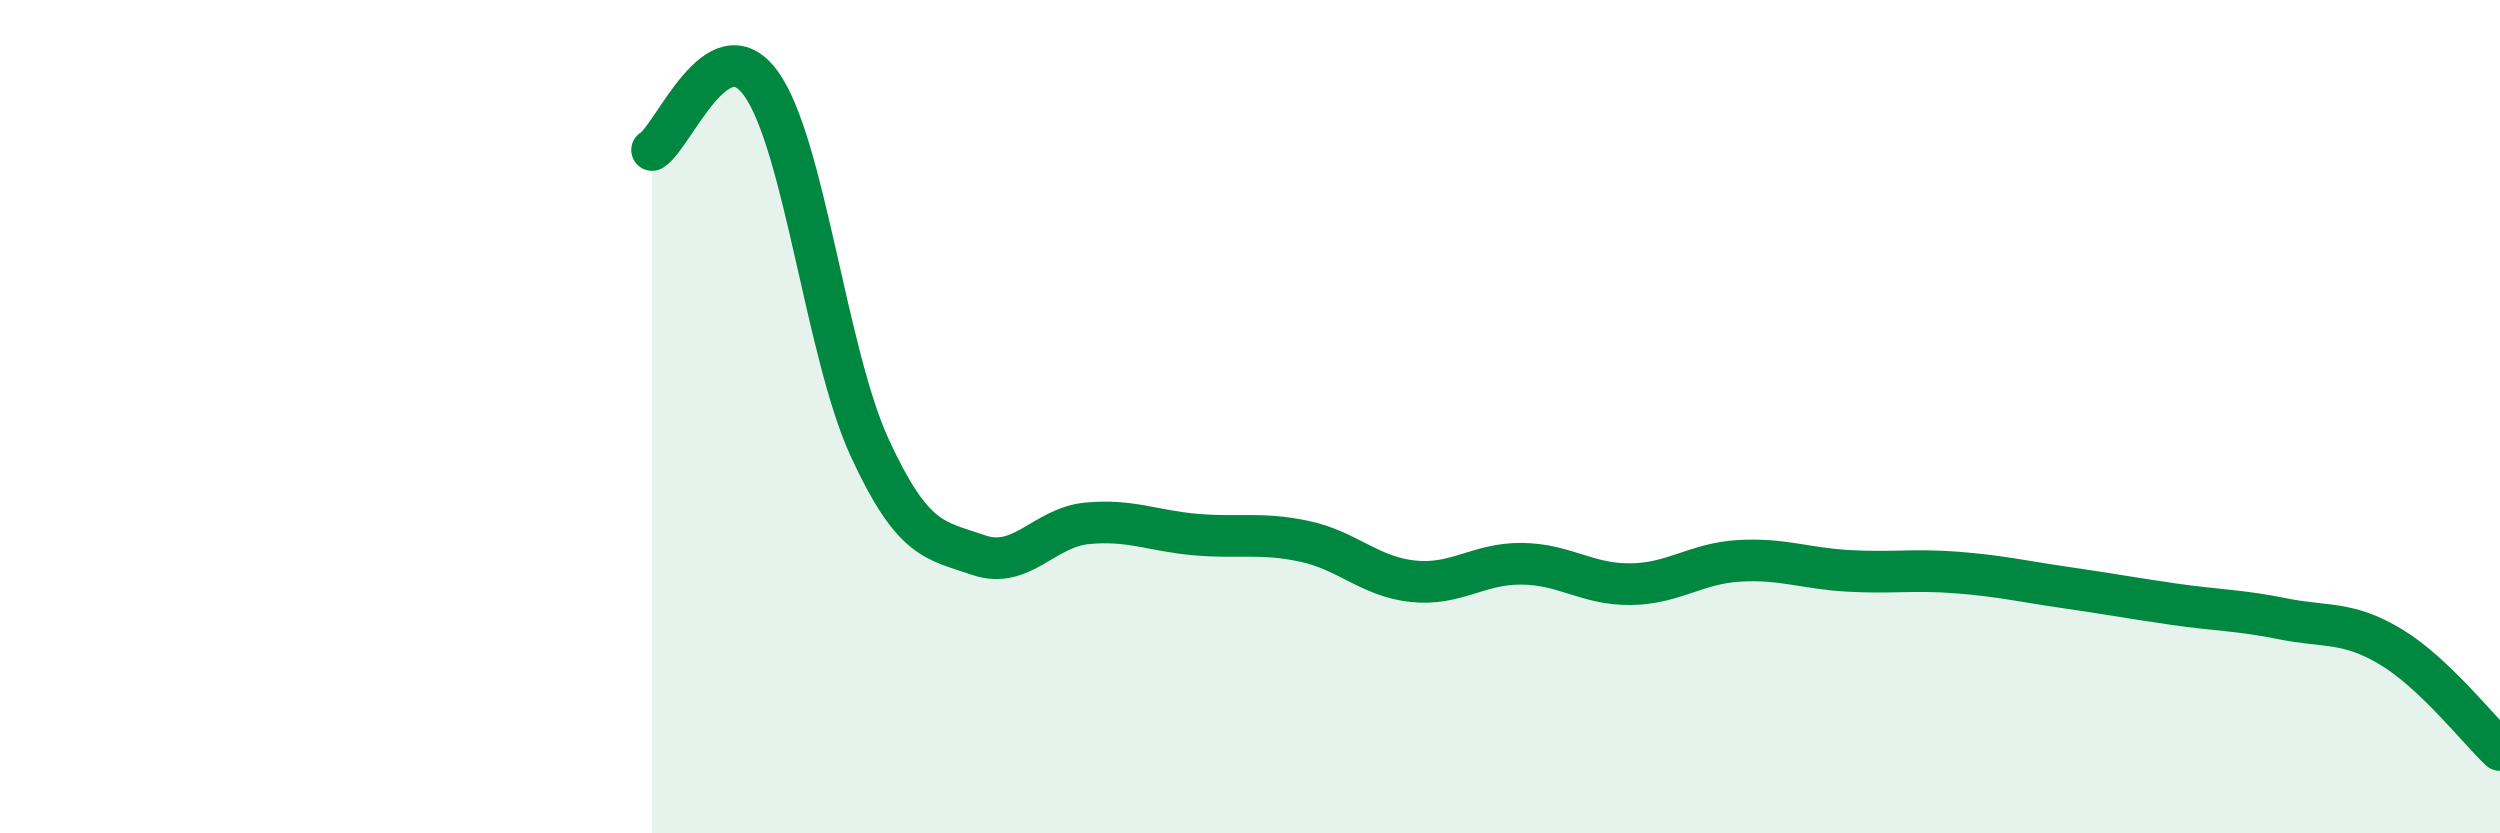 
    <svg width="60" height="20" viewBox="0 0 60 20" xmlns="http://www.w3.org/2000/svg">
      <path
        d="M 15.65,3.6 C 16.17,3.28 17.22,0.57 18.26,2 C 19.3,3.43 19.83,8.48 20.87,10.74 C 21.91,13 22.44,12.96 23.48,13.32 C 24.52,13.68 25.05,12.66 26.09,12.56 C 27.13,12.46 27.66,12.74 28.7,12.83 C 29.74,12.92 30.26,12.77 31.3,12.99 C 32.34,13.21 32.87,13.84 33.91,13.95 C 34.95,14.06 35.48,13.52 36.52,13.53 C 37.56,13.54 38.09,14.03 39.13,14.02 C 40.17,14.01 40.7,13.52 41.74,13.46 C 42.78,13.4 43.31,13.64 44.35,13.7 C 45.39,13.76 45.92,13.66 46.96,13.74 C 48,13.82 48.53,13.95 49.57,14.1 C 50.61,14.25 51.13,14.35 52.17,14.5 C 53.21,14.65 53.74,14.64 54.78,14.85 C 55.82,15.06 56.35,14.9 57.39,15.53 C 58.43,16.16 59.48,17.51 60,18L60 20L15.65 20Z"
        fill="#008740"
        opacity="0.1"
        stroke-linecap="round"
        stroke-linejoin="round"
      />
      <path
        d="M 15.65,3.6 C 16.17,3.28 17.22,0.57 18.26,2 C 19.3,3.43 19.83,8.48 20.87,10.74 C 21.91,13 22.44,12.96 23.48,13.32 C 24.52,13.68 25.05,12.66 26.09,12.56 C 27.13,12.46 27.66,12.74 28.7,12.83 C 29.74,12.92 30.26,12.77 31.3,12.99 C 32.34,13.21 32.87,13.84 33.91,13.95 C 34.95,14.06 35.48,13.52 36.52,13.53 C 37.56,13.54 38.09,14.03 39.13,14.02 C 40.17,14.01 40.7,13.52 41.74,13.46 C 42.78,13.4 43.31,13.64 44.35,13.7 C 45.39,13.76 45.92,13.66 46.96,13.74 C 48,13.82 48.53,13.95 49.57,14.1 C 50.61,14.25 51.13,14.35 52.17,14.5 C 53.21,14.65 53.74,14.64 54.78,14.85 C 55.82,15.06 56.35,14.9 57.39,15.53 C 58.43,16.16 59.48,17.51 60,18"
        stroke="#008740"
        stroke-width="1"
        fill="none"
        stroke-linecap="round"
        stroke-linejoin="round"
      />
    </svg>
  
